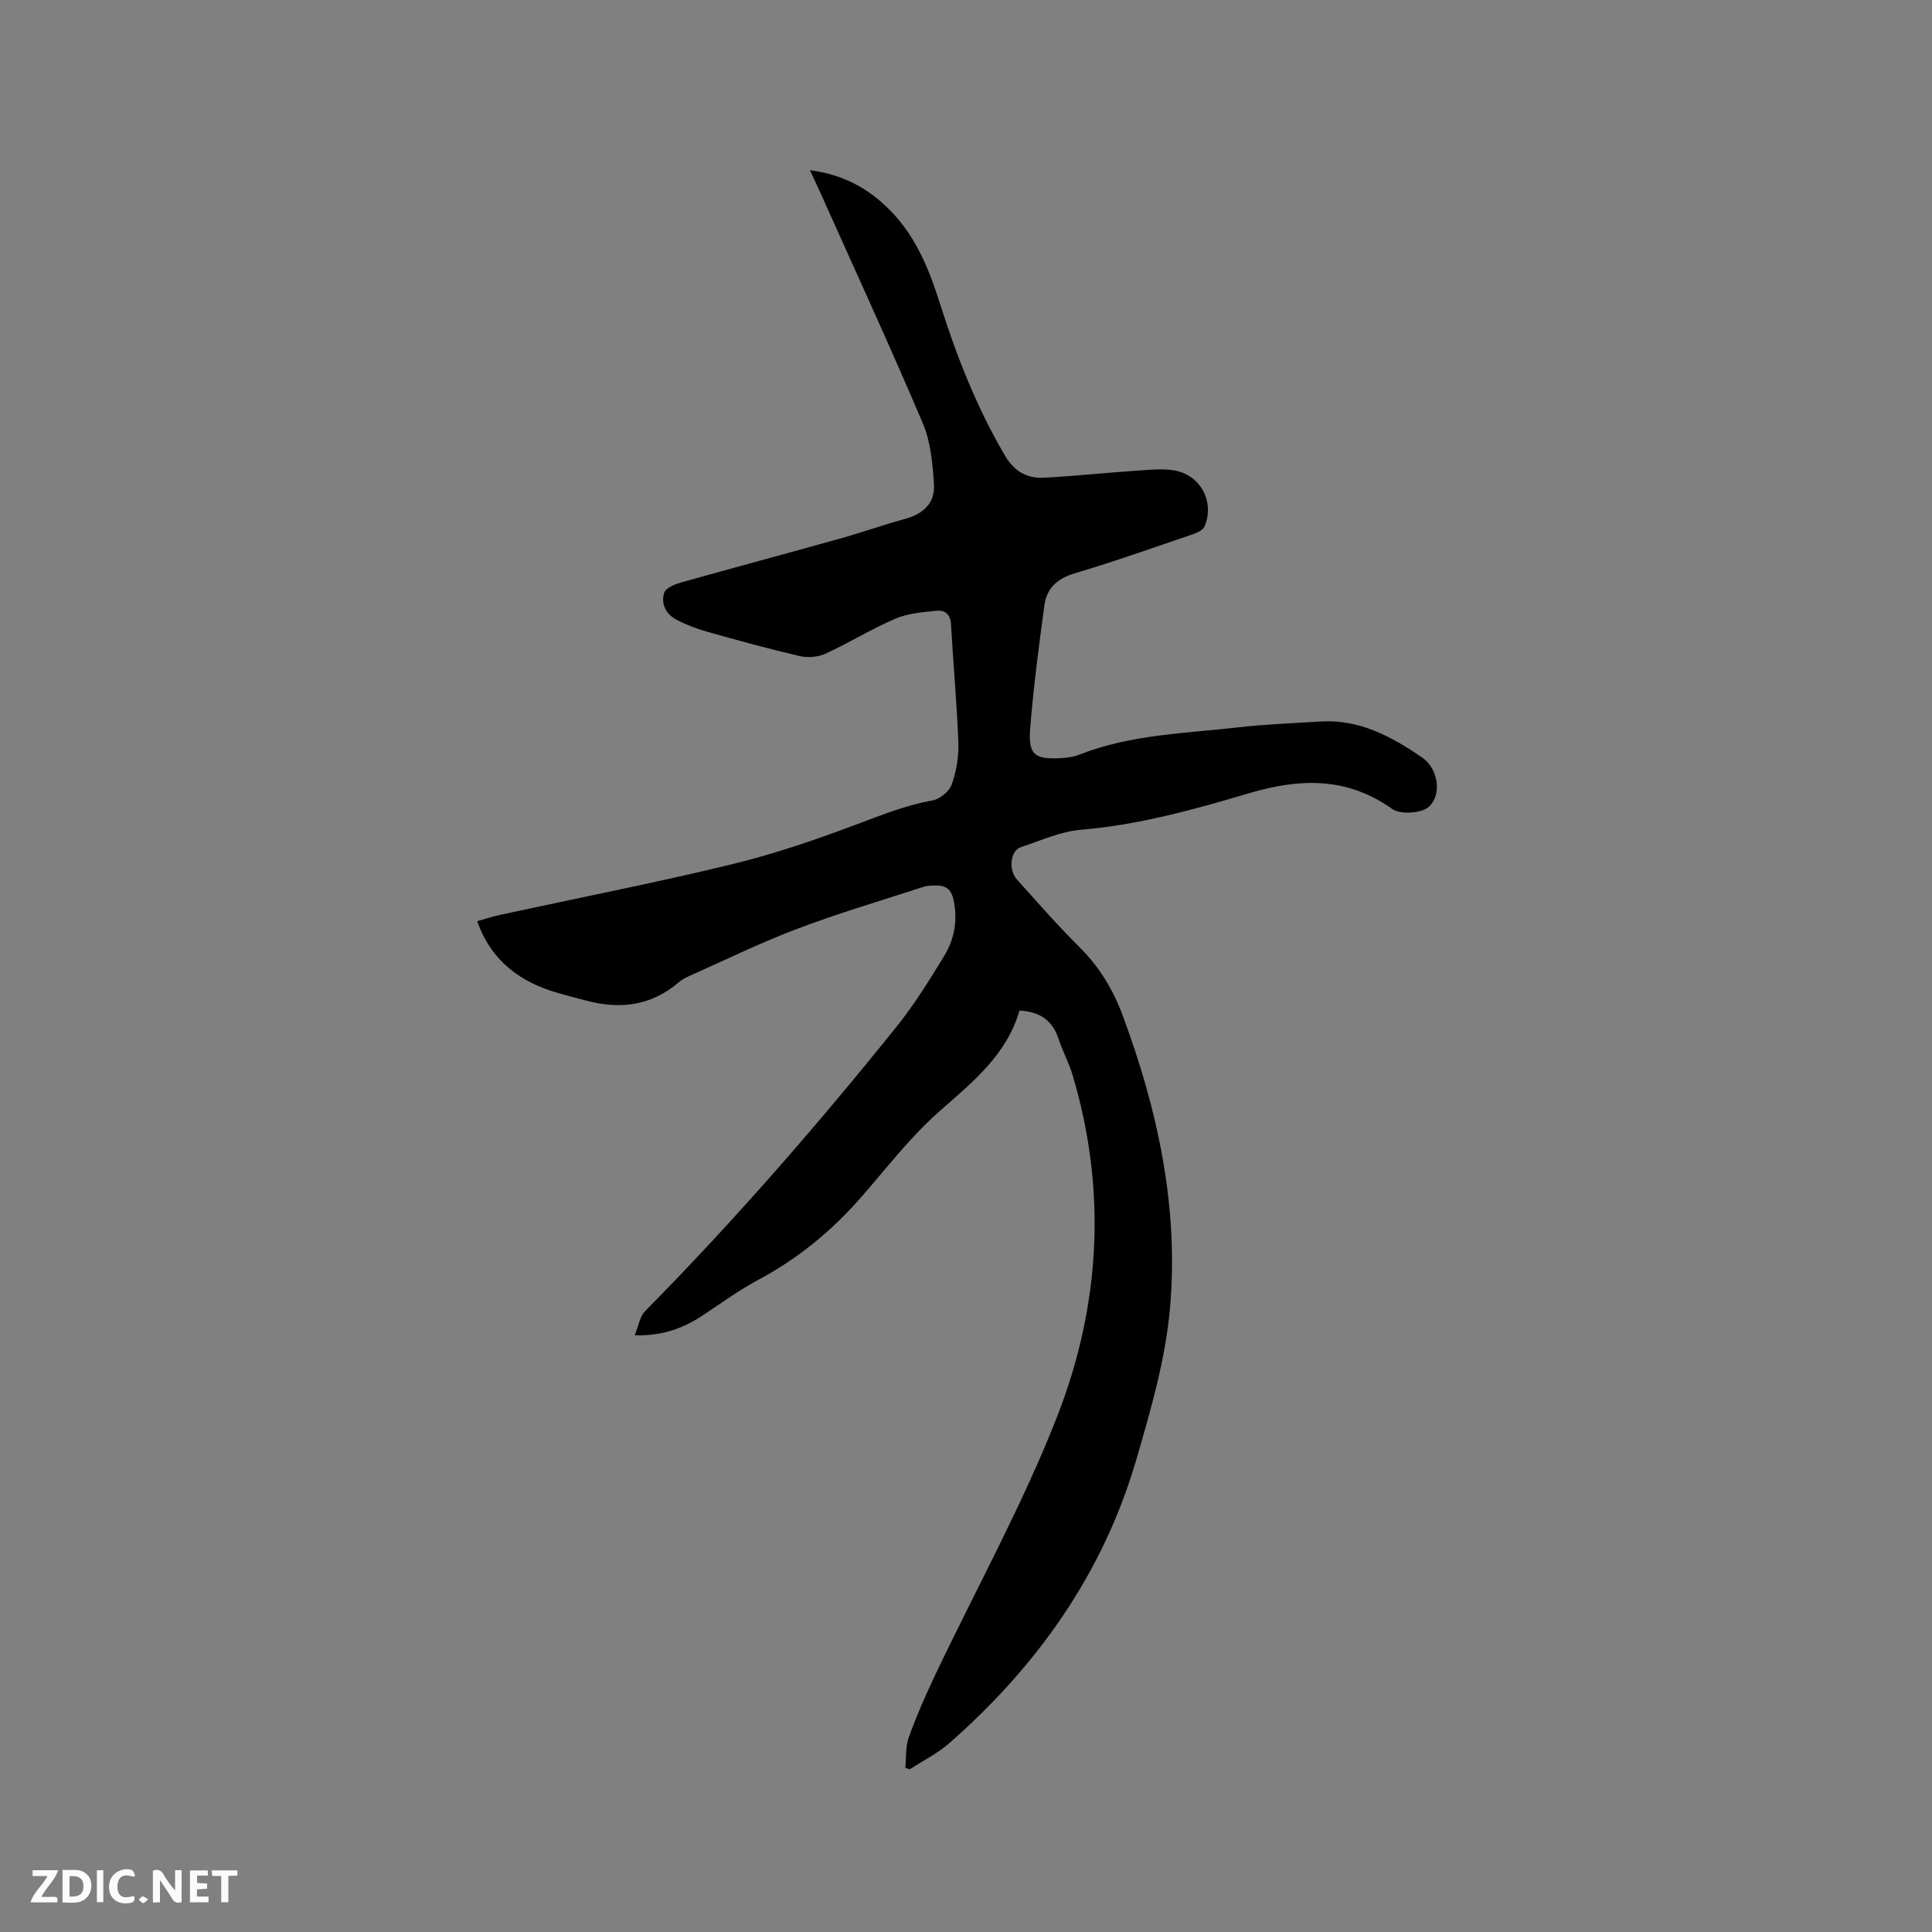 <svg enable-background="new 0 0 400 400" viewBox="0 0 400 400" xmlns="http://www.w3.org/2000/svg"><rect x="0" y="0" width="400" height="400" fill="#808080" stroke="none"/><path d="m211.07 209.22c-2.63 9.17-9.68 14.8-16.58 20.87-6.01 5.28-10.95 11.8-16.26 17.85-6.07 6.93-13.03 12.66-21.19 17.01-4.1 2.19-7.87 4.99-11.77 7.53-3.9 2.53-8.08 4.12-13.86 3.98.8-1.95 1.05-3.89 2.15-5 18.42-18.66 35.6-38.42 52.02-58.84 3.7-4.6 6.84-9.67 9.92-14.73 2.13-3.51 2.82-7.44 1.91-11.63-.49-2.24-1.7-2.98-3.72-2.93-.84.02-1.73.03-2.52.29-8.73 2.84-17.55 5.44-26.13 8.69-7.61 2.88-14.95 6.48-22.4 9.79-.76.34-1.53.77-2.16 1.31-5.46 4.67-11.7 5.59-18.49 3.91-2.15-.53-4.3-1.12-6.43-1.72-7.85-2.23-13.84-6.64-16.77-14.88 1.47-.41 3.13-.95 4.82-1.32 15.93-3.46 31.95-6.59 47.79-10.43 8.92-2.16 17.67-5.17 26.27-8.41 5.06-1.9 10-3.88 15.37-4.83 1.52-.27 3.48-1.86 3.99-3.28.97-2.73 1.5-5.8 1.39-8.71-.3-8.15-1.07-16.28-1.52-24.43-.11-2.07-1.22-3.03-2.93-2.86-2.9.29-5.96.52-8.59 1.64-4.95 2.12-9.57 5-14.47 7.25-1.55.71-3.66.88-5.34.49-6.38-1.48-12.71-3.22-19.02-4.99-2.22-.63-4.43-1.46-6.47-2.52-2.17-1.13-3.31-3.31-2.56-5.6.33-1.02 2.25-1.78 3.59-2.15 10.89-3.07 21.83-5.99 32.73-9.04 4.57-1.28 9.04-2.87 13.62-4.12 3.68-1 6.16-3.28 5.91-7.12-.28-4.27-.67-8.81-2.32-12.67-6.87-16.17-14.22-32.12-21.4-48.16-.56-1.24-1.15-2.47-1.97-4.22 7.03.9 12.37 3.9 16.87 8.58 5.3 5.51 7.98 12.4 10.22 19.52 3.39 10.73 7.53 21.11 13.23 30.88 1.98 3.39 4.6 4.88 8.2 4.68 6.55-.36 13.08-1.04 19.62-1.49 2.42-.17 4.91-.42 7.27-.02 5.48.93 8.46 6.52 6.29 11.62-.32.75-1.53 1.3-2.44 1.61-8.11 2.76-16.19 5.63-24.4 8.07-3.61 1.07-5.82 3.07-6.3 6.59-1.15 8.47-2.27 16.96-2.95 25.47-.44 5.53.89 6.52 6.47 6.21 1.25-.07 2.56-.27 3.72-.73 10.64-4.18 21.96-4.39 33.09-5.66 5.57-.64 11.2-.83 16.8-1.19 8.07-.51 14.77 3.13 21.07 7.46 3.26 2.24 4.19 7.52 1.43 10.16-1.46 1.4-5.93 1.69-7.62.49-9.46-6.72-19.23-6.35-29.72-3.24-11.35 3.37-22.77 6.54-34.71 7.54-4.23.35-8.36 2.24-12.47 3.61-2.17.72-2.62 4.69-.79 6.71 4.27 4.72 8.44 9.54 12.96 14.01 4.09 4.05 6.91 8.74 8.9 14.07 7.29 19.59 11.66 39.8 9.81 60.68-.93 10.54-3.96 20.99-6.94 31.22-6.83 23.53-20.47 42.79-38.77 58.83-2.43 2.13-5.44 3.62-8.18 5.4-.3-.11-.6-.22-.9-.33.21-2.1.01-4.34.7-6.26 1.57-4.37 3.44-8.64 5.43-12.83 8.48-17.88 18.14-35.29 25.32-53.67 8.94-22.9 10.33-46.82 3.14-70.77-.76-2.52-2.06-4.88-2.87-7.39-1.21-3.58-3.54-5.57-8.09-5.85z" fill="#000001"/><g fill="#fafbfa"><path d="m37.59 393.81c-.92.31-1.52.05-2-.78-.7-1.2-1.52-2.34-2.47-3.78v4.59c-.55.03-.95.05-1.41.07-.03-.37-.06-.64-.06-.91 0-1.91 0-3.81 0-5.7 1.13-.41 1.77-.03 2.29.91.62 1.11 1.38 2.14 2.31 3.19v-4.2h1.35v6.61z"/><path d="m12.94 393.88v-6.75c1.9.19 3.93-.54 5.37 1.29.8 1.01.78 2.88.03 3.97-1.37 1.97-3.4 1.51-5.4 1.49m1.45-1.22c2.04.12 2.92-.58 2.89-2.21-.03-1.51-.98-2.19-2.89-2z"/><path d="m11.81 393.87h-5.49c.68-2.18 2.47-3.48 3.51-5.45h-3.08v-1.21h5.29c-.71 2.13-2.44 3.48-3.47 5.51.86 0 1.63.04 2.39-.01.79-.05 1.14.21.85 1.16"/><path d="m39.33 393.86v-6.61h3.7v1.07h-2.22v1.52c.68.04 1.34.09 2.07.13v1.07c-.72.05-1.38.09-2.1.14v1.48h2.4v1.19h-3.85z"/><path d="m27.71 388.56c-1.15-.3-2.46-.61-3.1.64-.37.73-.41 1.93-.06 2.67.63 1.35 1.99.93 3.17.68.35.94-.01 1.32-.93 1.46-1.62.25-3.05-.27-3.76-1.48-.73-1.24-.6-3.03.31-4.17.88-1.11 2.71-1.7 4-1.16.32.13.44.74.65 1.12-.1.08-.19.16-.28.24"/><path d="m49.15 387.24v1.07c-.59.02-1.17.05-1.87.08v5.44h-1.48v-5.44h-1.85c-.05-.4-.08-.73-.13-1.15z"/><path d="m20.06 387.21h1.33v6.62h-1.33z"/><path d="m30.68 393.25c-.49.38-.8.79-1.05.76-.32-.05-.6-.45-.9-.7.26-.24.51-.64.8-.67.29-.04.62.3 1.15.61"/></g></svg>